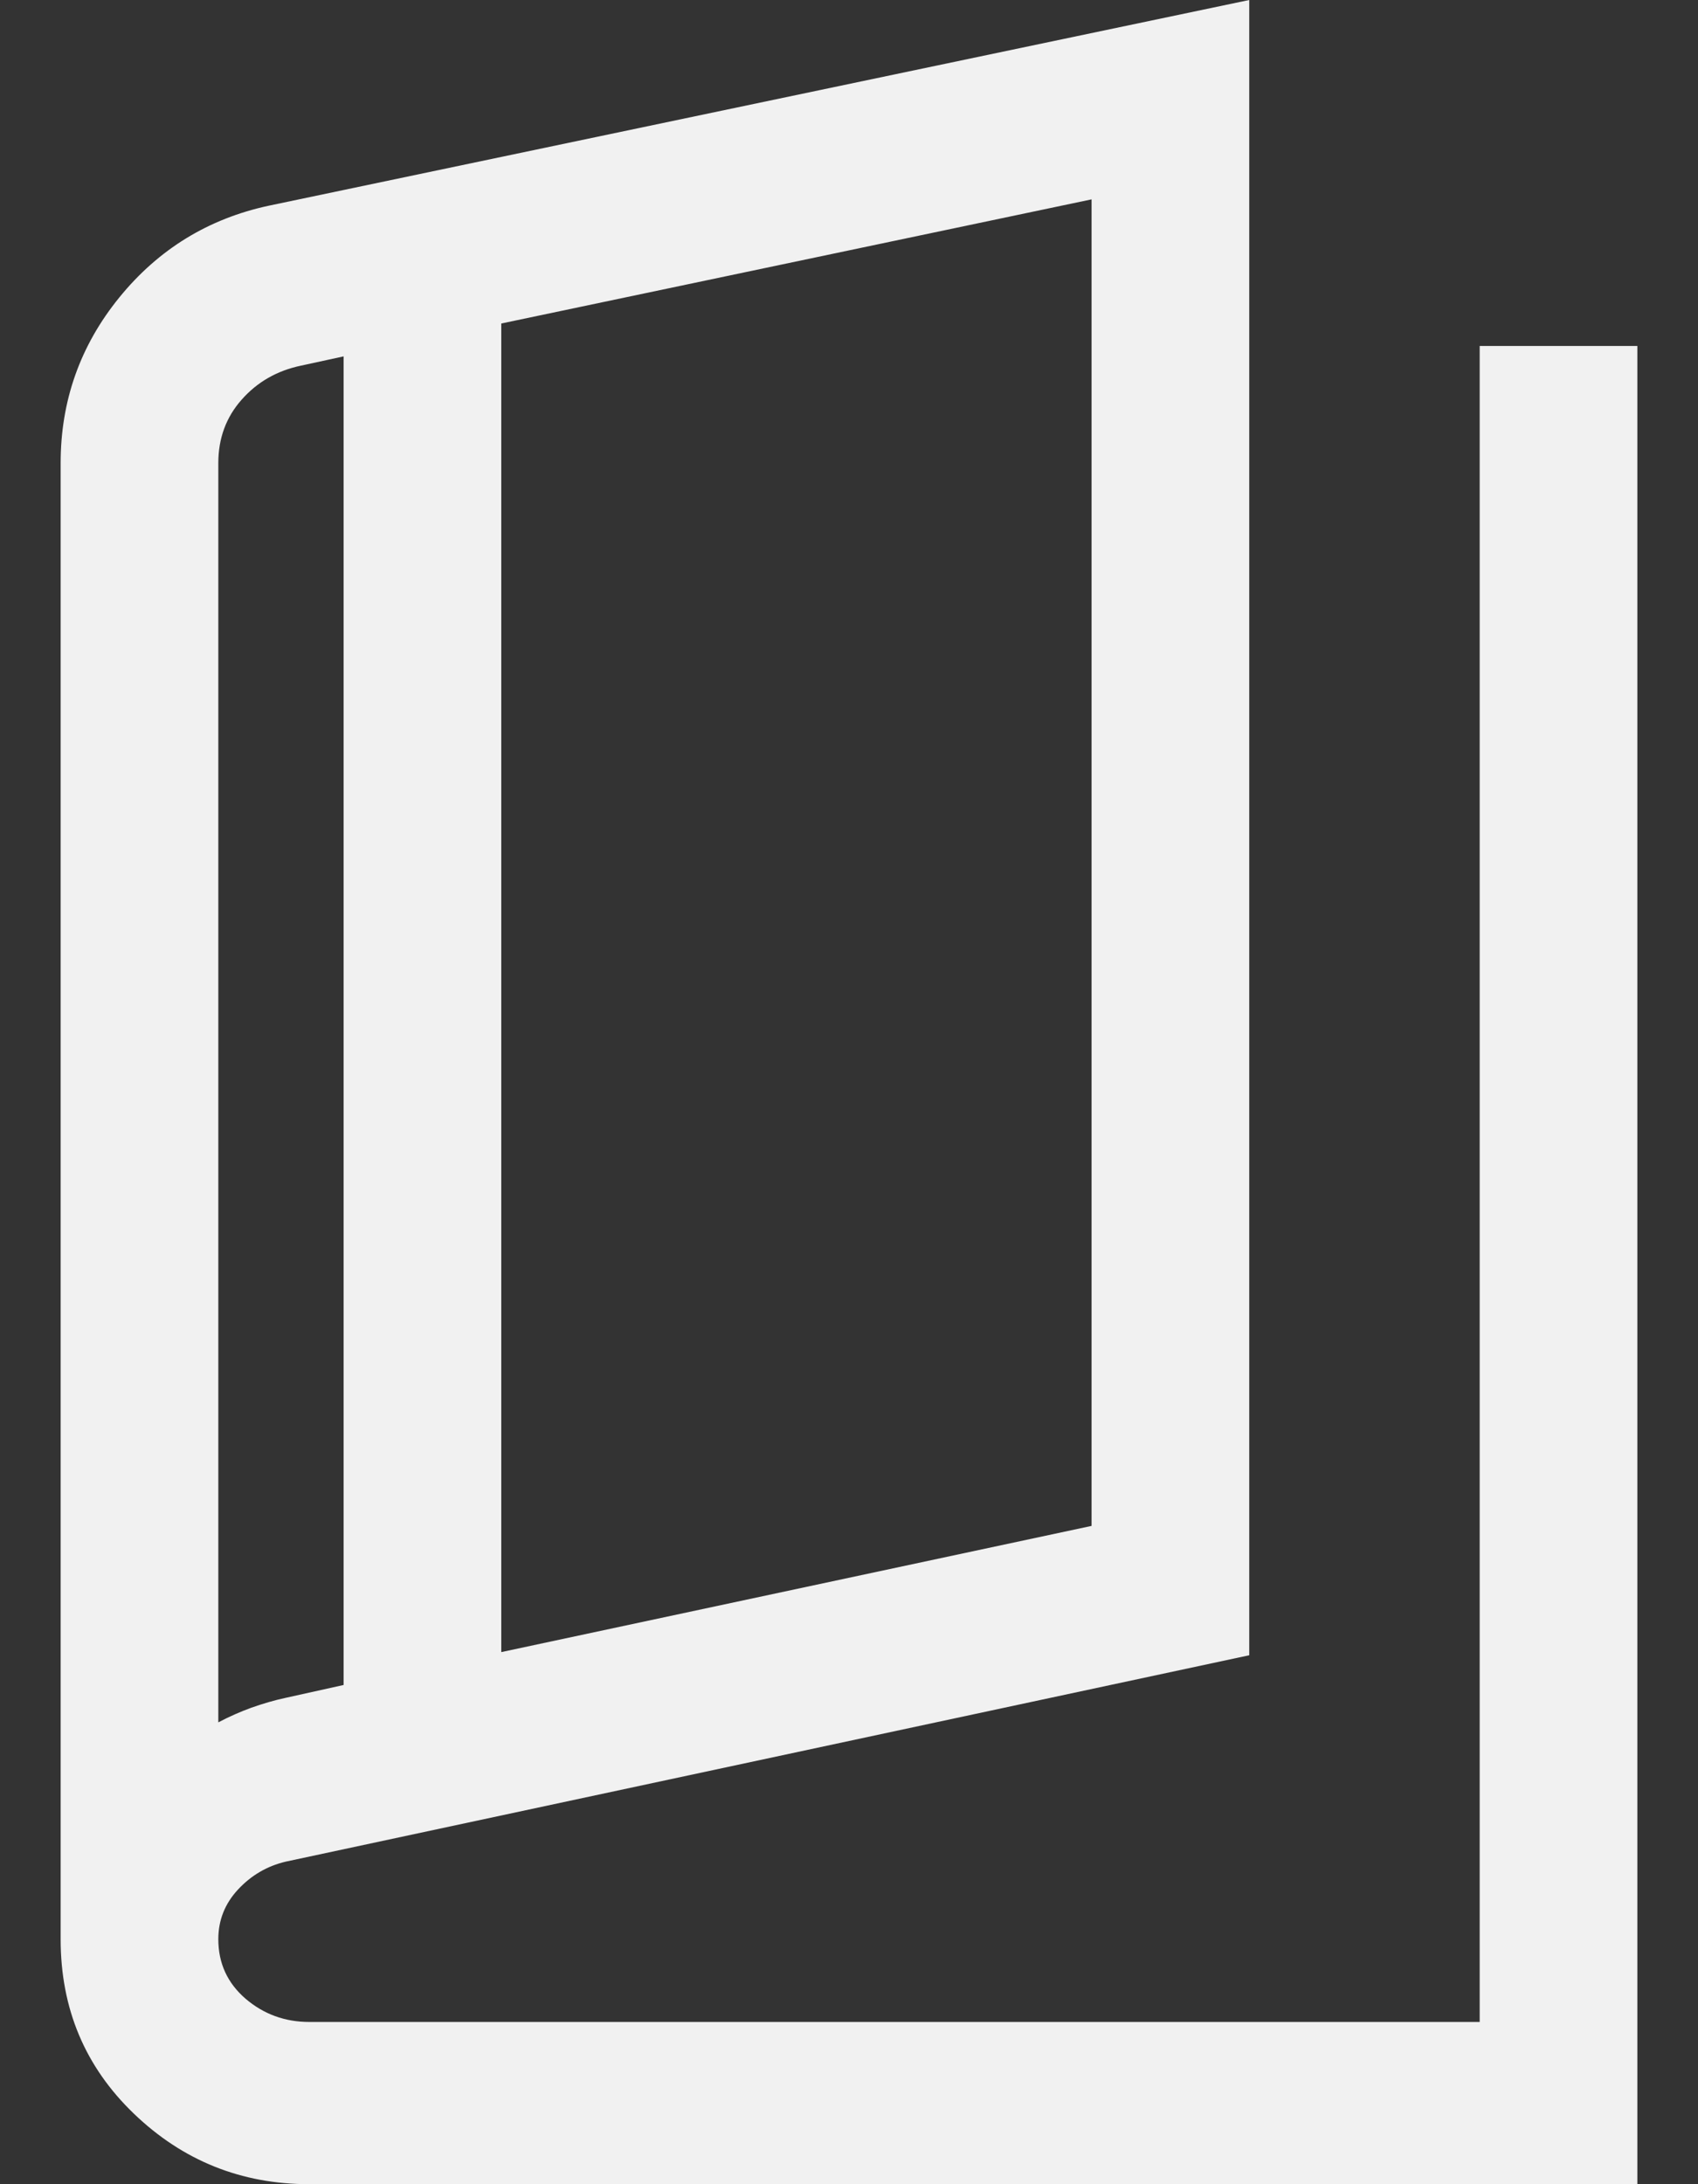 <svg xmlns="http://www.w3.org/2000/svg" width="14" height="18" viewBox="0 0 14 18" fill="none"><rect x="0" y="0" width="14" height="18" fill="#333333" stroke="none"/><path d="M2.55 18C1.989 18 1.507 17.806 1.104 17.419C0.701 17.032 0.5 16.553 0.5 15.981V3.816C0.5 3.303 0.661 2.848 0.984 2.451C1.307 2.054 1.718 1.802 2.217 1.695L10.3 0V13.641L2.355 15.342C2.203 15.378 2.072 15.454 1.963 15.571C1.854 15.688 1.8 15.825 1.8 15.981C1.8 16.179 1.875 16.342 2.024 16.471C2.174 16.599 2.349 16.663 2.55 16.663H12.2V2.851H13.5V18H2.55ZM4.133 13.615L9 12.575V1.643L4.133 2.666V13.615ZM2.833 13.886V2.937L2.483 3.013C2.286 3.054 2.122 3.147 1.993 3.293C1.864 3.438 1.8 3.613 1.8 3.816V14.194C1.889 14.147 1.98 14.107 2.073 14.073C2.167 14.04 2.261 14.012 2.355 13.992L2.833 13.886Z" fill="#F1F1F1"></path></svg>
